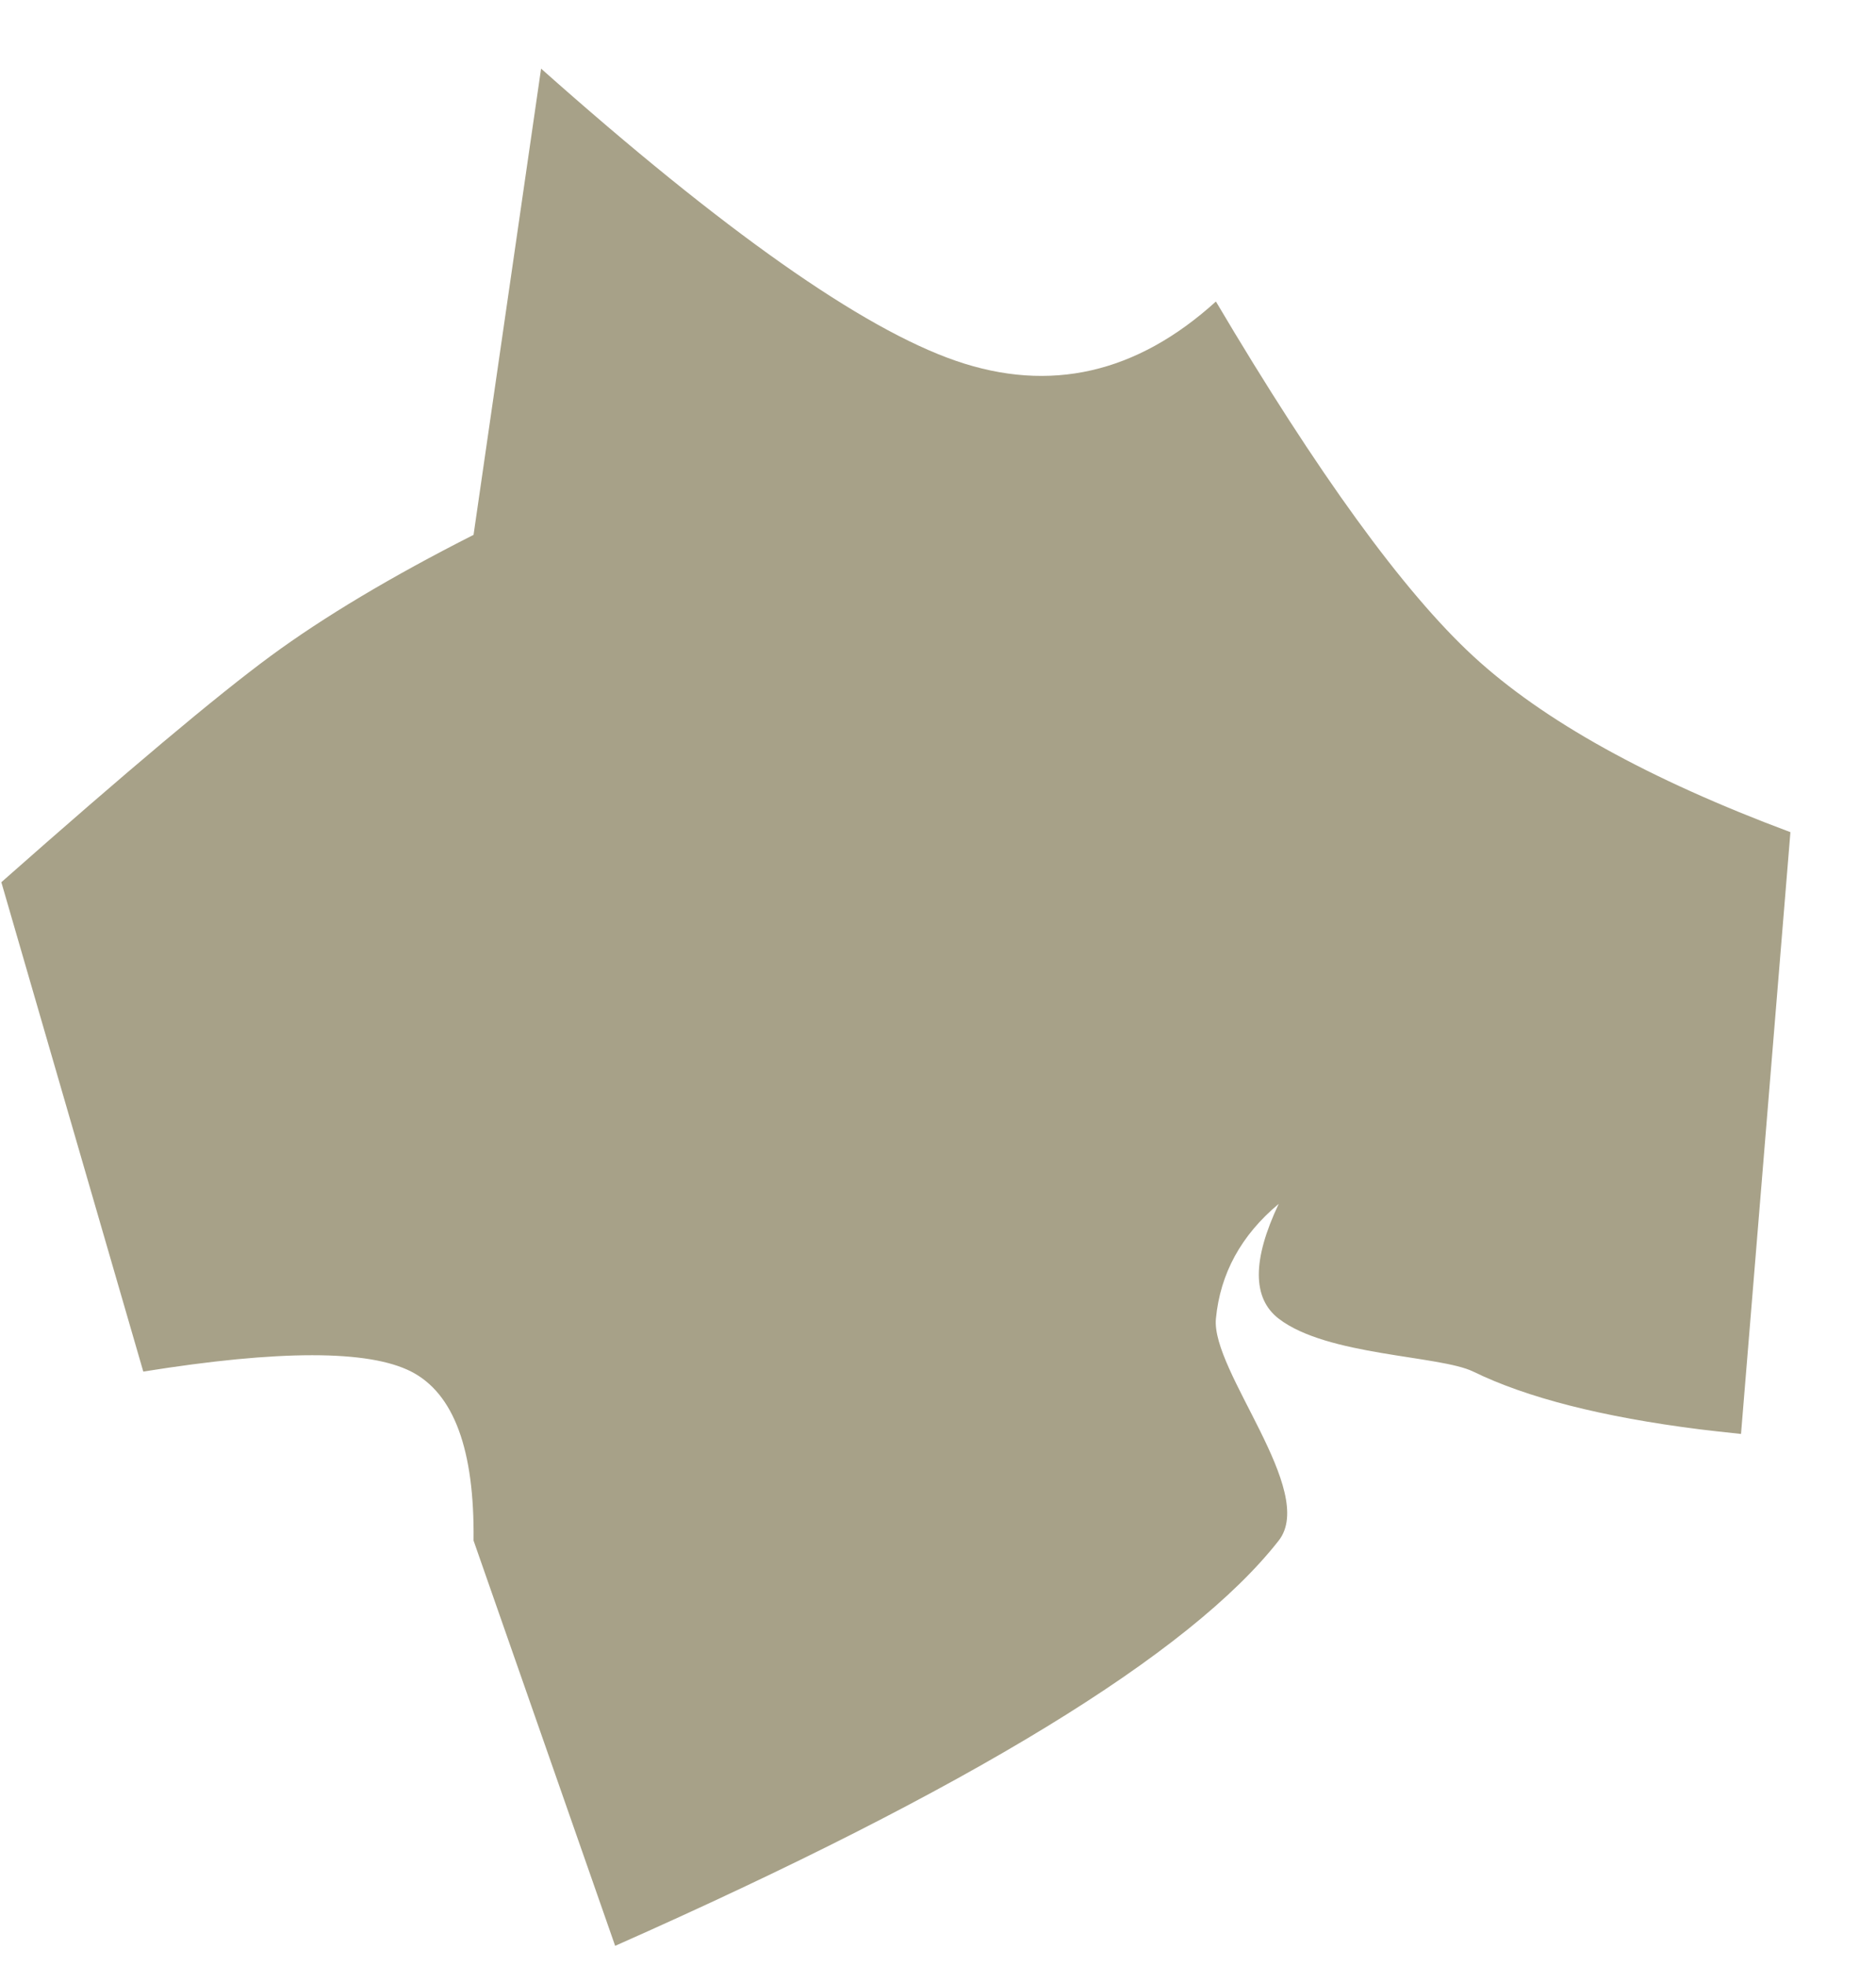 <?xml version="1.0" encoding="UTF-8"?>
<svg width="21px" height="22px" viewBox="0 0 21 22" version="1.1" xmlns="http://www.w3.org/2000/svg" xmlns:xlink="http://www.w3.org/1999/xlink">
    <title>conservationUnit</title>
    <g id="Page-1" stroke="none" stroke-width="1" fill="none" fill-rule="evenodd">
        <g id="Artboard" transform="translate(-61, -61)" fill="#A7A188">
            <path d="M67.057,61.768 L66.301,66.985 C65.384,67.45 64.626,67.902 64.028,68.342 C63.43,68.782 62.426,69.625 61.015,70.872 L62.604,76.348 C64.126,76.104 65.125,76.104 65.603,76.348 C66.081,76.593 66.313,77.223 66.301,78.239 L67.886,82.774 C71.844,81.021 74.32,79.509 75.314,78.239 C75.747,77.686 74.556,76.341 74.611,75.756 C74.659,75.251 74.894,74.822 75.314,74.471 C75.017,75.099 75.017,75.527 75.314,75.756 C75.855,76.173 77.117,76.166 77.491,76.348 C78.091,76.641 78.935,76.856 80.024,76.994 C80.124,77.006 80.279,77.024 80.489,77.046 L81.042,70.312 C79.456,69.72 78.273,69.064 77.491,68.342 C76.71,67.621 75.75,66.298 74.611,64.374 C73.723,65.179 72.753,65.4 71.701,65.038 C70.649,64.675 69.101,63.585 67.057,61.768 Z" id="conservationUnit"></path>
        </g>
    </g>
</svg>